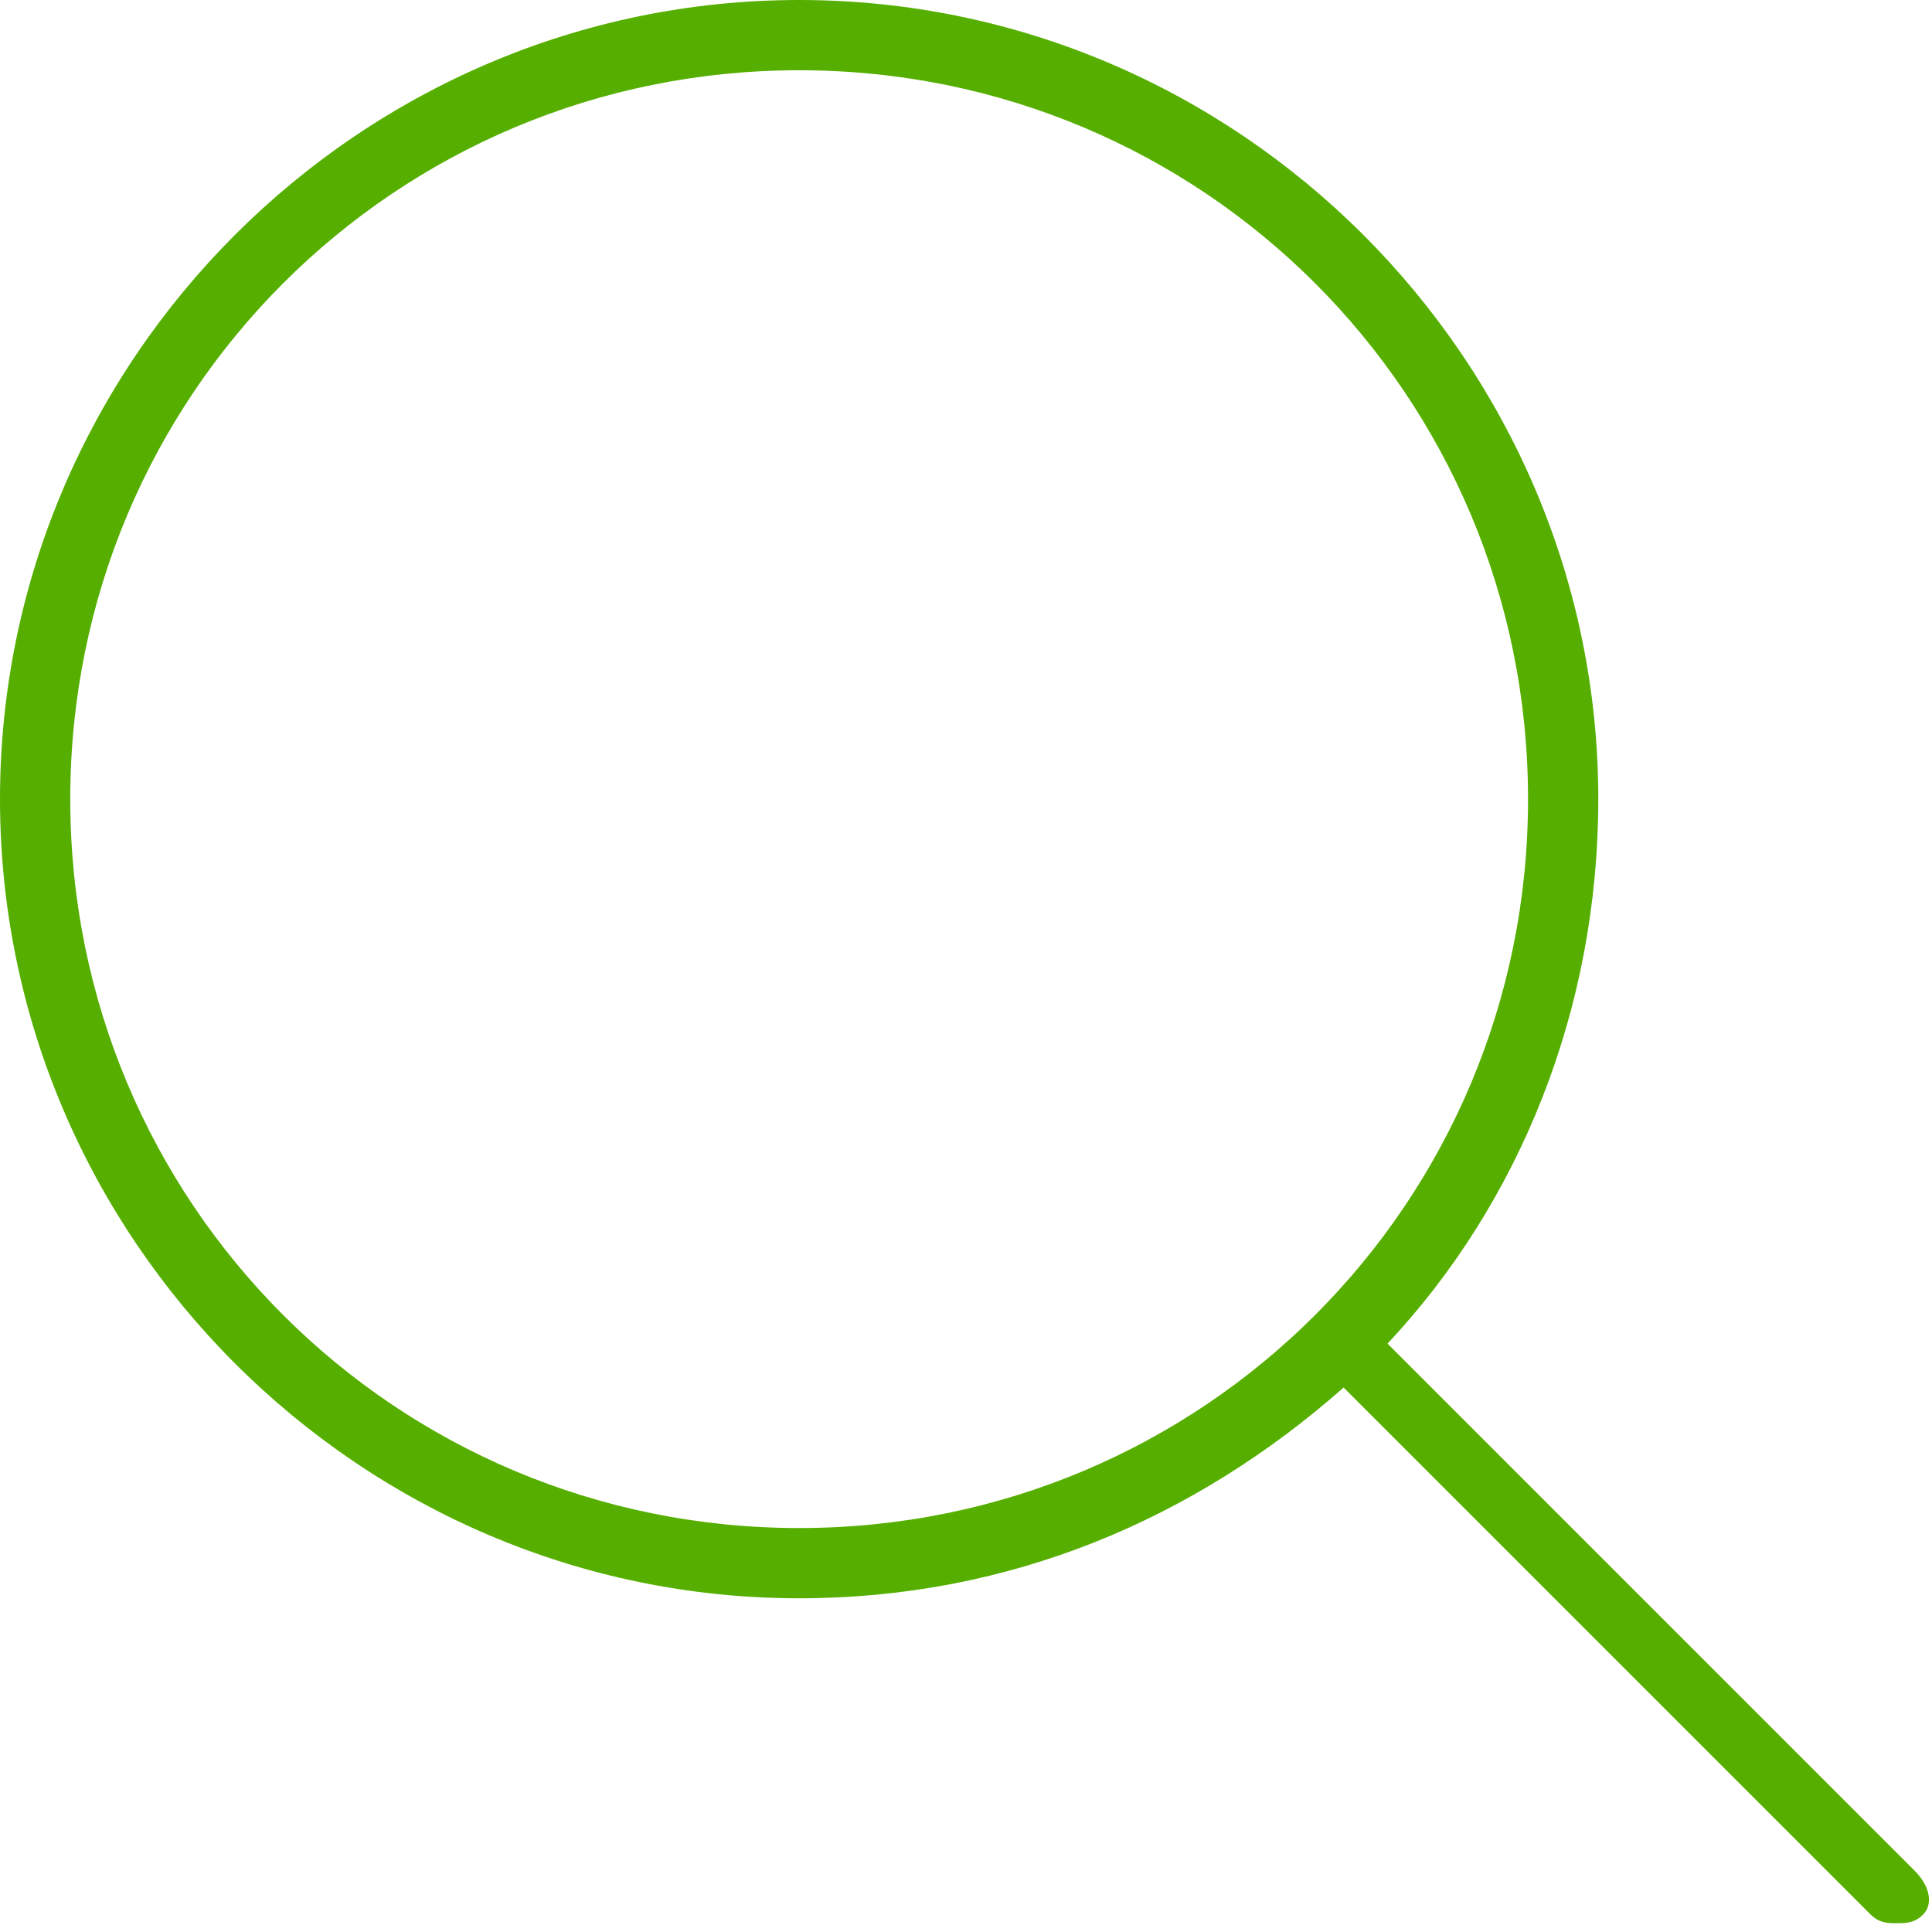 <?xml version="1.0" encoding="utf-8"?>
<!-- Generator: Adobe Illustrator 23.0.0, SVG Export Plug-In . SVG Version: 6.00 Build 0)  -->
<svg version="1.1" id="recherche" xmlns="http://www.w3.org/2000/svg" xmlns:xlink="http://www.w3.org/1999/xlink" x="0px" y="0px"
	 viewBox="0 0 22 22" style="enable-background:new 0 0 22 22;" xml:space="preserve">
<style type="text/css">
	.st0{fill:#56AF00;}
</style>
<g>
	<path class="st0" d="M21.8,21.3l-6-6c1.5-1.6,2.4-3.8,2.4-6.2c0-5-4.1-9.1-9.1-9.1C4.1,0,0,4.1,0,9.1s4.1,9.1,9.1,9.1
		c2.4,0,4.5-0.9,6.2-2.4l6,6c0.1,0.1,0.2,0.1,0.3,0.1c0.1,0,0.2,0,0.3-0.1C22,21.7,22,21.5,21.8,21.3z M0.8,9.1
		c0-4.6,3.7-8.3,8.3-8.3s8.3,3.7,8.3,8.3s-3.7,8.3-8.3,8.3S0.8,13.7,0.8,9.1z"/>
</g>
</svg>
